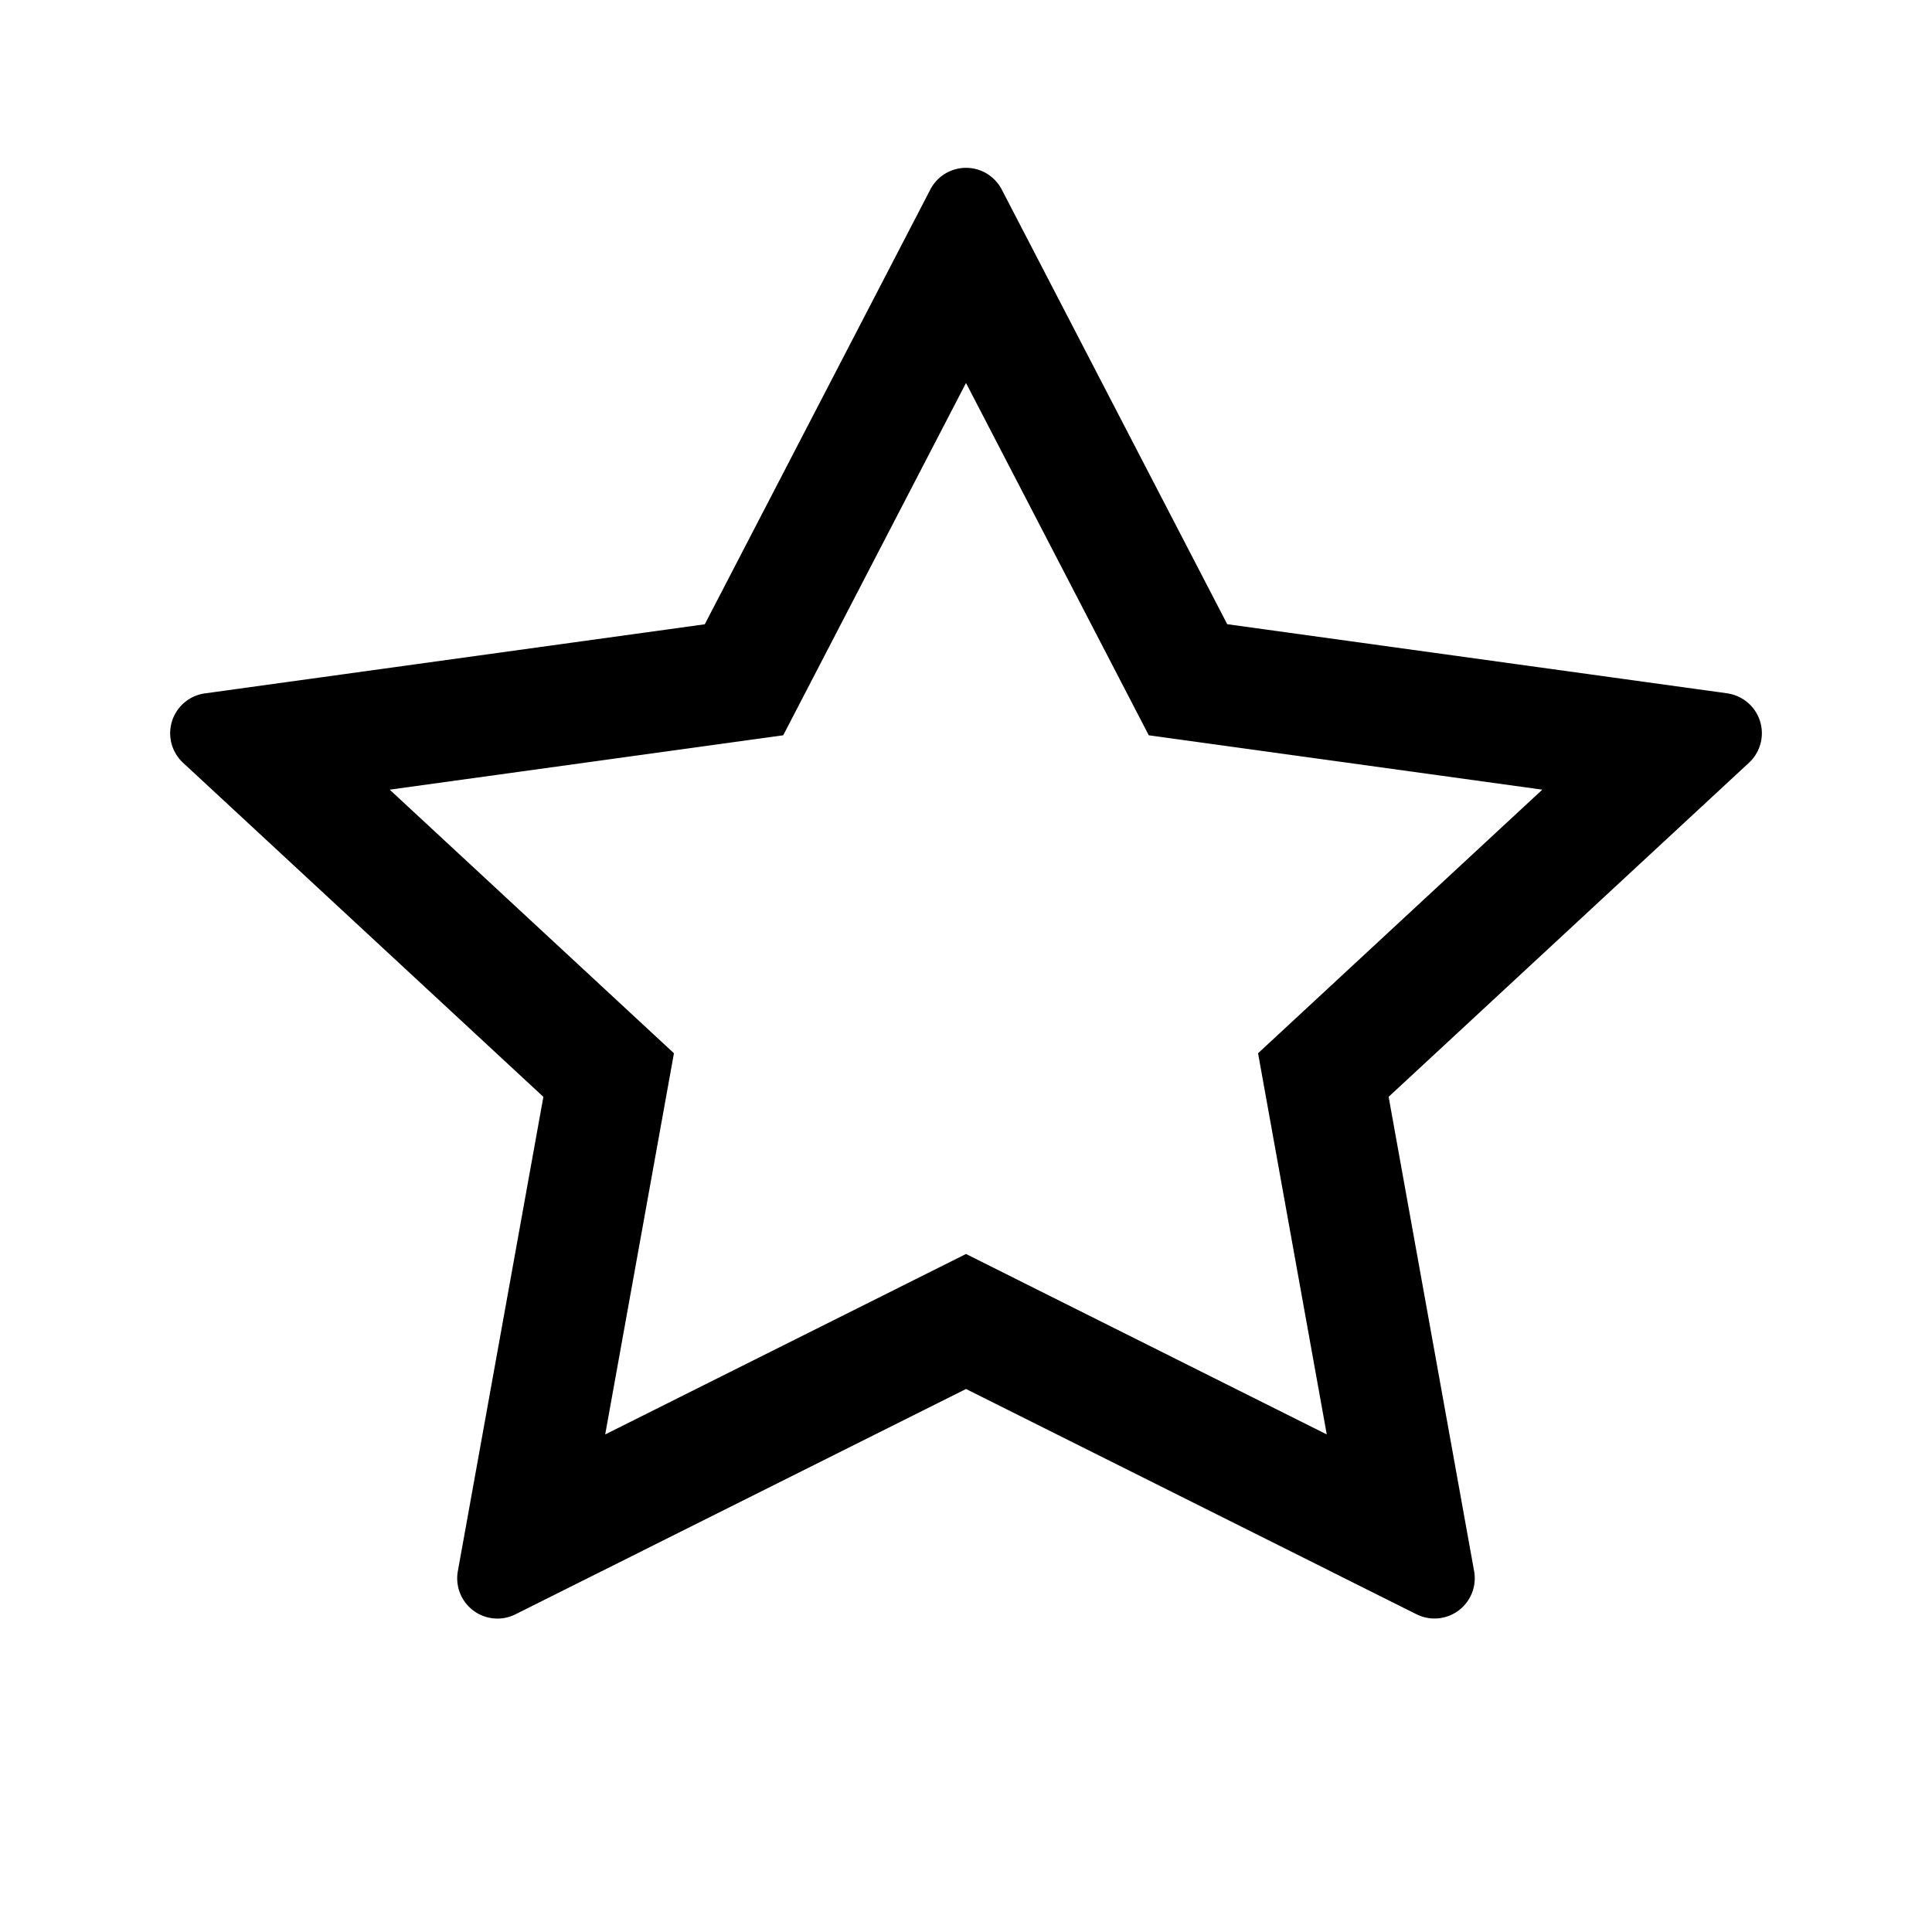 <svg xmlns="http://www.w3.org/2000/svg" width="48" height="48" viewBox="0 0 48 48" style="opacity: 1; visibility: visible; display: block;" transform-origin="20px 20px" display="block" data-level="92" tenwebX_tlevel="13" xmlns:xlink="http://www.w3.org/1999/xlink">
  <path fill-rule="evenodd" d="M28.541 18.268 24 9.515l-4.541 8.753-9.777 1.351 7.062 6.549-1.708 9.47L24 31.155l8.963 4.483-1.707-9.47 7.062-6.549-9.777-1.351Zm14.369-1.042a1 1 0 0 1 .543 1.724l-8.953 8.3 2.124 11.784a1 1 0 0 1-1.431 1.072L24 34.509l-11.193 5.598a1 1 0 0 1-1.432-1.072L13.5 27.251 4.547 18.95a1 1 0 0 1 .543-1.723l12.42-1.717 5.603-10.8a1 1 0 0 1 1.776 0l5.601 10.798 12.42 1.717Z" clip-rule="evenodd" style="opacity:1;stroke-width:1px;stroke-linecap:butt;stroke-linejoin:miter;transform-origin:0px 0px;display:inline;" data-level="93" fill="rgb(0, 0, 0)"></path>
</svg>